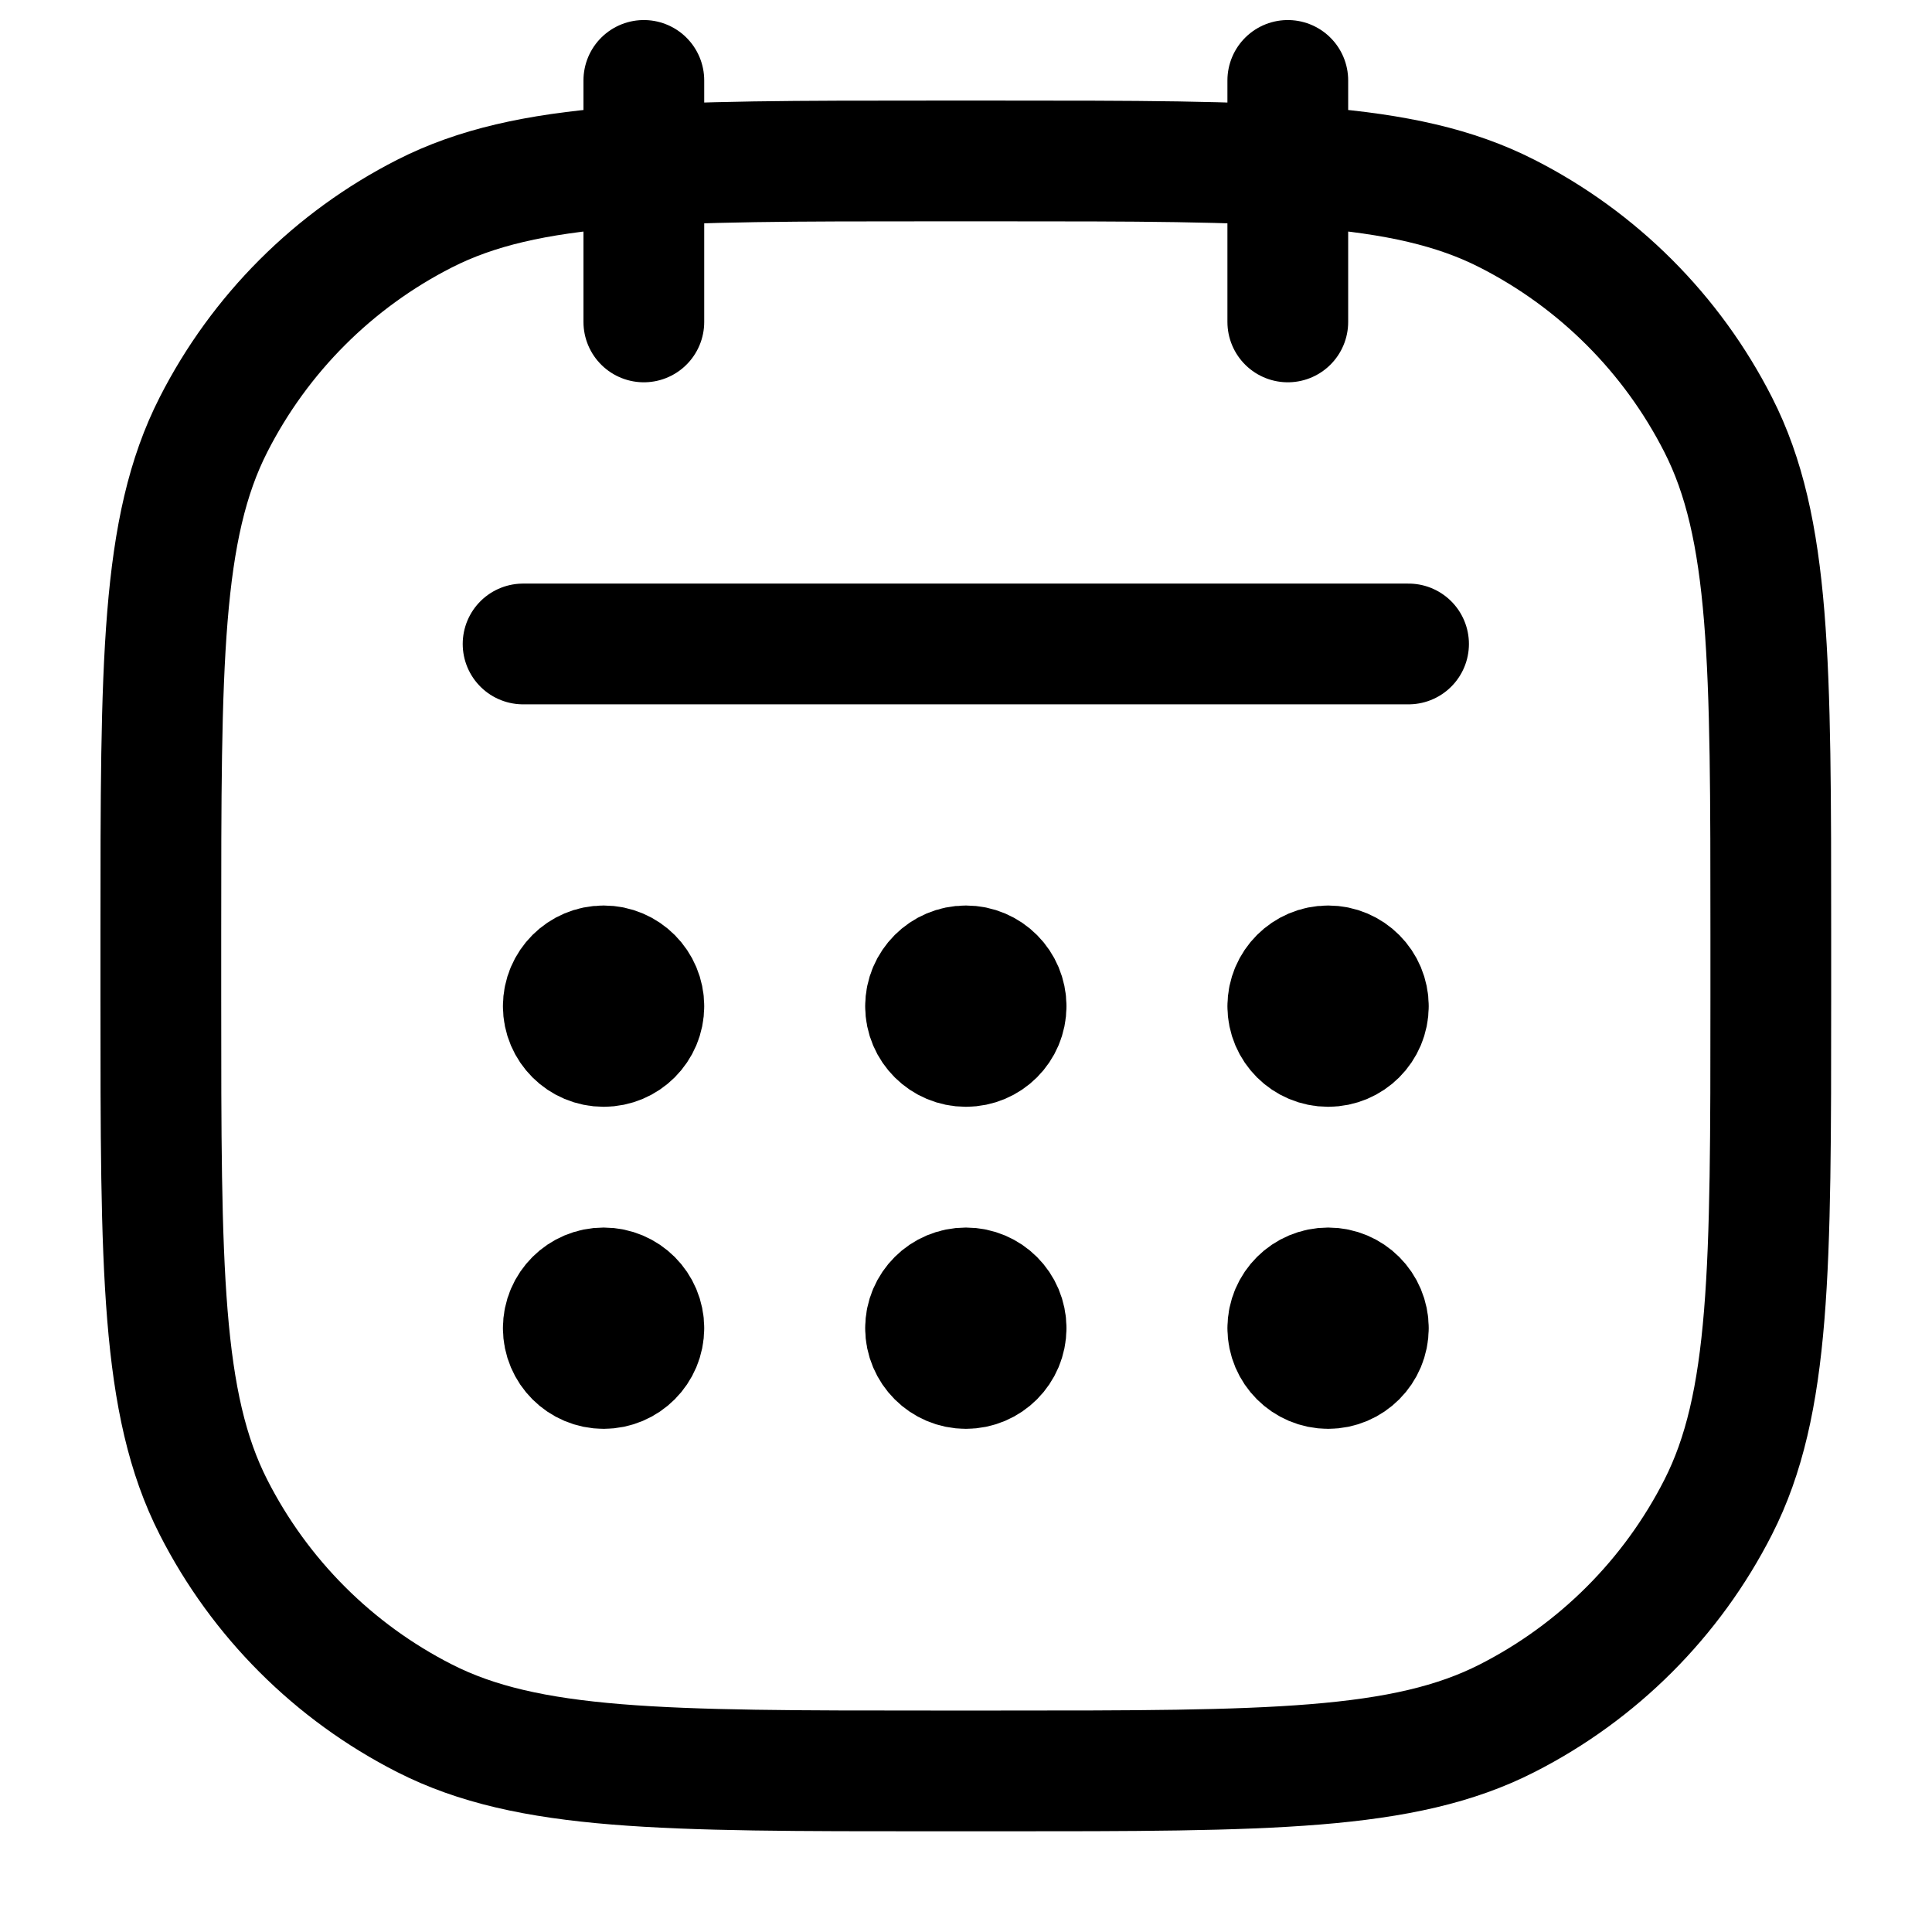 <svg width="16" height="16" viewBox="0 0 16 16" fill="none" xmlns="http://www.w3.org/2000/svg">
<g clip-path="url(#clip0_3075_31928)">
<path d="M5.332 0.666V2.666M10.665 0.666V2.666M11.665 5.333H4.332M5.332 8.333C5.332 8.517 5.183 8.666 4.999 8.666C4.815 8.666 4.665 8.517 4.665 8.333M5.332 8.333C5.332 8.149 5.183 7.999 4.999 7.999C4.815 7.999 4.665 8.149 4.665 8.333M5.332 8.333H4.665M5.332 10.999C5.332 11.183 5.183 11.333 4.999 11.333C4.815 11.333 4.665 11.183 4.665 10.999M5.332 10.999C5.332 10.815 5.183 10.666 4.999 10.666C4.815 10.666 4.665 10.815 4.665 10.999M5.332 10.999H4.665M8.332 8.333C8.332 8.517 8.183 8.666 7.999 8.666C7.815 8.666 7.665 8.517 7.665 8.333M8.332 8.333C8.332 8.149 8.183 7.999 7.999 7.999C7.815 7.999 7.665 8.149 7.665 8.333M8.332 8.333H7.665M8.332 10.999C8.332 11.183 8.183 11.333 7.999 11.333C7.815 11.333 7.665 11.183 7.665 10.999M8.332 10.999C8.332 10.815 8.183 10.666 7.999 10.666C7.815 10.666 7.665 10.815 7.665 10.999M8.332 10.999H7.665M11.332 8.333C11.332 8.517 11.183 8.666 10.999 8.666C10.815 8.666 10.665 8.517 10.665 8.333M11.332 8.333C11.332 8.149 11.183 7.999 10.999 7.999C10.815 7.999 10.665 8.149 10.665 8.333M11.332 8.333H10.665M11.332 10.999C11.332 11.183 11.183 11.333 10.999 11.333C10.815 11.333 10.665 11.183 10.665 10.999M11.332 10.999C11.332 10.815 11.183 10.666 10.999 10.666C10.815 10.666 10.665 10.815 10.665 10.999M11.332 10.999H10.665M7.732 14.666H8.265C10.506 14.666 11.626 14.666 12.481 14.23C13.234 13.847 13.846 13.235 14.229 12.482C14.665 11.626 14.665 10.506 14.665 8.266V7.733C14.665 5.492 14.665 4.372 14.229 3.517C13.846 2.764 13.234 2.152 12.481 1.769C11.626 1.333 10.506 1.333 8.265 1.333H7.732C5.492 1.333 4.372 1.333 3.516 1.769C2.763 2.152 2.151 2.764 1.768 3.517C1.332 4.372 1.332 5.492 1.332 7.733V8.266C1.332 10.506 1.332 11.626 1.768 12.482C2.151 13.235 2.763 13.847 3.516 14.23C4.372 14.666 5.492 14.666 7.732 14.666Z" stroke="black" stroke-linecap="round" stroke-linejoin="round"/>
</g>
<defs>
<clipPath id="clip0_3075_31928">
<rect width="16" height="16" fill="white"/>
</clipPath>
</defs>
</svg>

